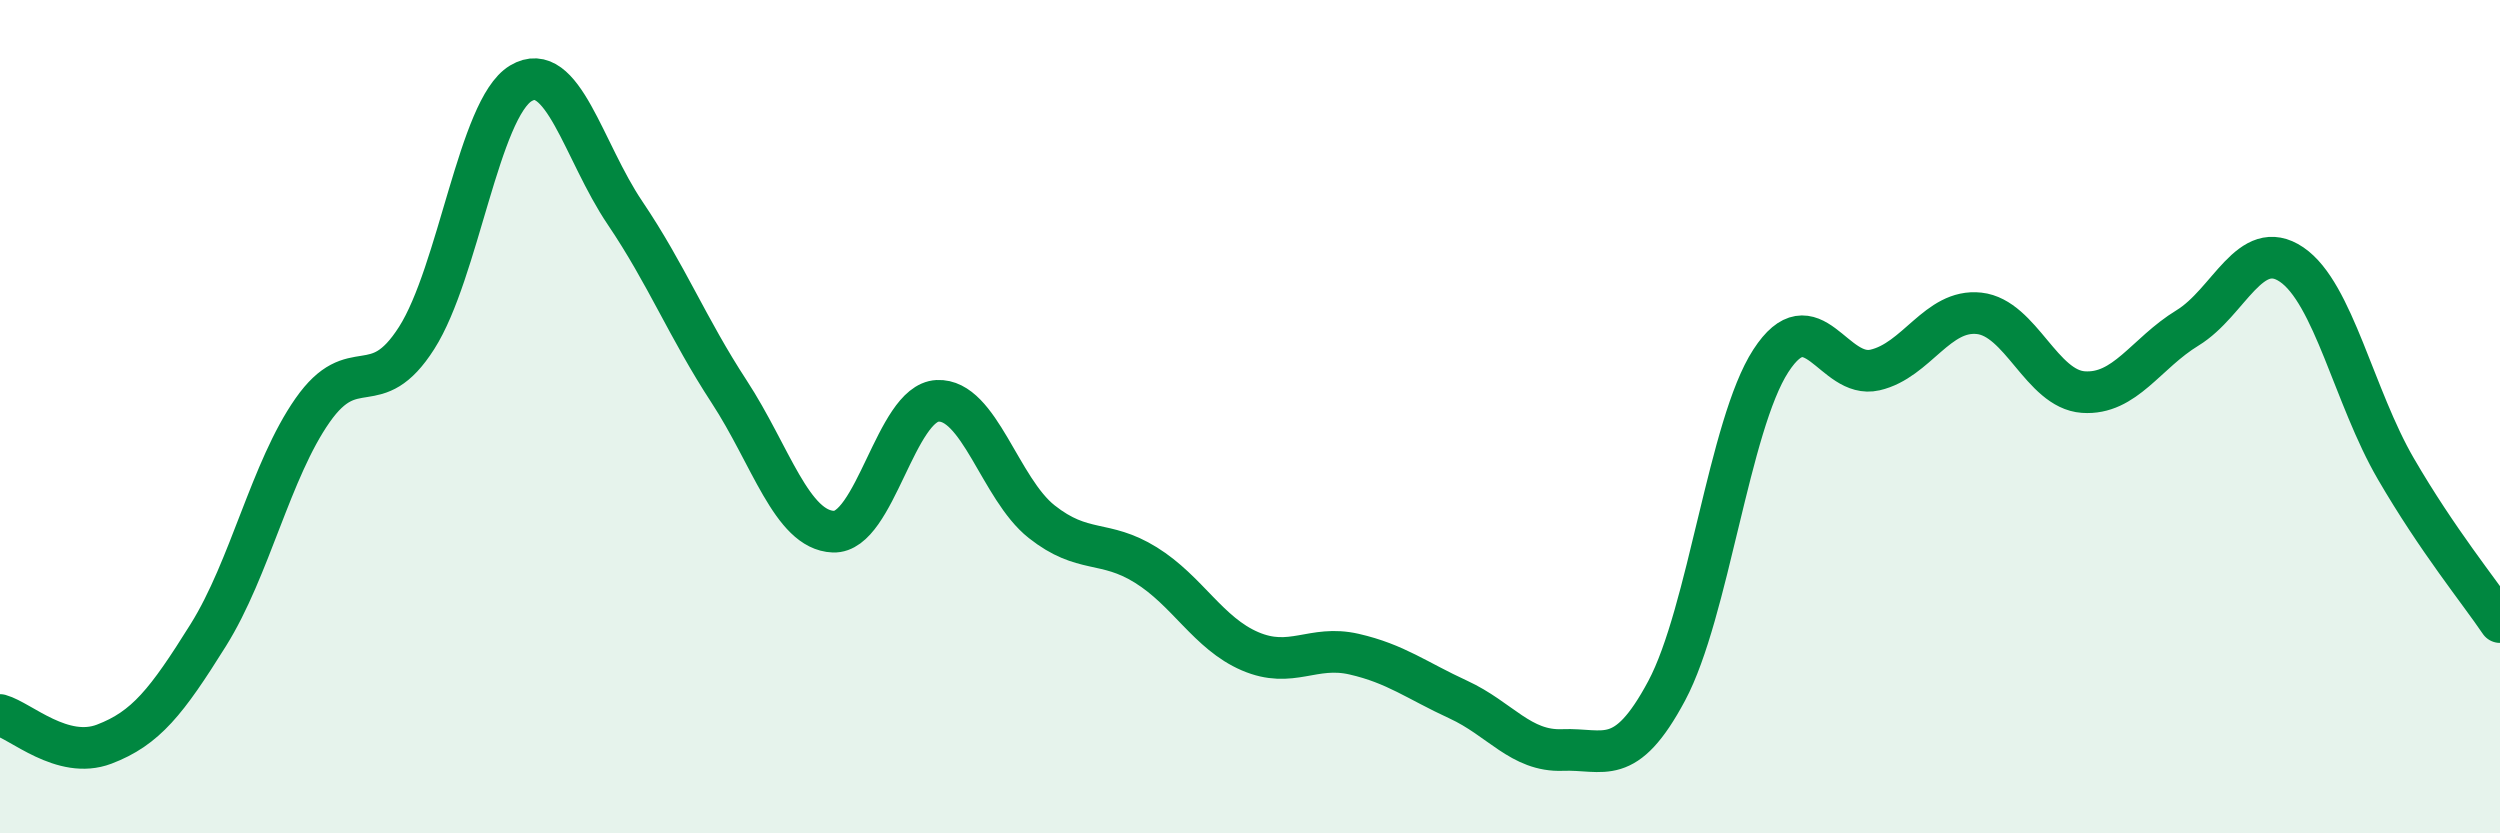 
    <svg width="60" height="20" viewBox="0 0 60 20" xmlns="http://www.w3.org/2000/svg">
      <path
        d="M 0,17.16 C 0.5,17.3 1.5,18.24 2.5,17.86 C 3.5,17.48 4,16.84 5,15.24 C 6,13.64 6.5,11.28 7.5,9.85 C 8.5,8.42 9,9.68 10,8.11 C 11,6.54 11.5,2.6 12.5,2 C 13.5,1.4 14,3.63 15,5.11 C 16,6.59 16.5,7.87 17.5,9.4 C 18.5,10.93 19,12.72 20,12.76 C 21,12.8 21.5,9.67 22.5,9.62 C 23.5,9.57 24,11.73 25,12.52 C 26,13.31 26.5,12.94 27.5,13.56 C 28.5,14.18 29,15.2 30,15.63 C 31,16.06 31.5,15.47 32.5,15.7 C 33.5,15.93 34,16.33 35,16.79 C 36,17.25 36.5,18.04 37.5,18 C 38.5,17.96 39,18.45 40,16.58 C 41,14.71 41.5,10.2 42.5,8.66 C 43.5,7.12 44,9.11 45,8.88 C 46,8.65 46.5,7.41 47.5,7.52 C 48.5,7.63 49,9.34 50,9.41 C 51,9.48 51.5,8.48 52.5,7.87 C 53.5,7.26 54,5.67 55,6.35 C 56,7.03 56.5,9.53 57.5,11.25 C 58.5,12.97 59.5,14.19 60,14.93L60 20L0 20Z"
        fill="#008740"
        opacity="0.1"
        stroke-linecap="round"
        stroke-linejoin="round"
      />
      <path
        d="M 0,17.16 C 0.5,17.3 1.5,18.24 2.5,17.86 C 3.5,17.48 4,16.84 5,15.24 C 6,13.64 6.5,11.28 7.5,9.85 C 8.5,8.42 9,9.68 10,8.11 C 11,6.54 11.5,2.6 12.5,2 C 13.5,1.4 14,3.63 15,5.11 C 16,6.59 16.5,7.87 17.5,9.4 C 18.5,10.93 19,12.72 20,12.76 C 21,12.8 21.5,9.67 22.5,9.62 C 23.5,9.57 24,11.73 25,12.52 C 26,13.31 26.5,12.94 27.5,13.56 C 28.5,14.18 29,15.2 30,15.63 C 31,16.06 31.5,15.47 32.5,15.7 C 33.5,15.93 34,16.33 35,16.79 C 36,17.25 36.5,18.04 37.5,18 C 38.5,17.96 39,18.45 40,16.58 C 41,14.71 41.5,10.2 42.5,8.66 C 43.5,7.12 44,9.11 45,8.88 C 46,8.65 46.5,7.41 47.5,7.52 C 48.5,7.63 49,9.34 50,9.41 C 51,9.48 51.5,8.48 52.5,7.87 C 53.5,7.26 54,5.67 55,6.35 C 56,7.03 56.5,9.53 57.5,11.25 C 58.5,12.97 59.5,14.19 60,14.93"
        stroke="#008740"
        stroke-width="1"
        fill="none"
        stroke-linecap="round"
        stroke-linejoin="round"
      />
    </svg>
  